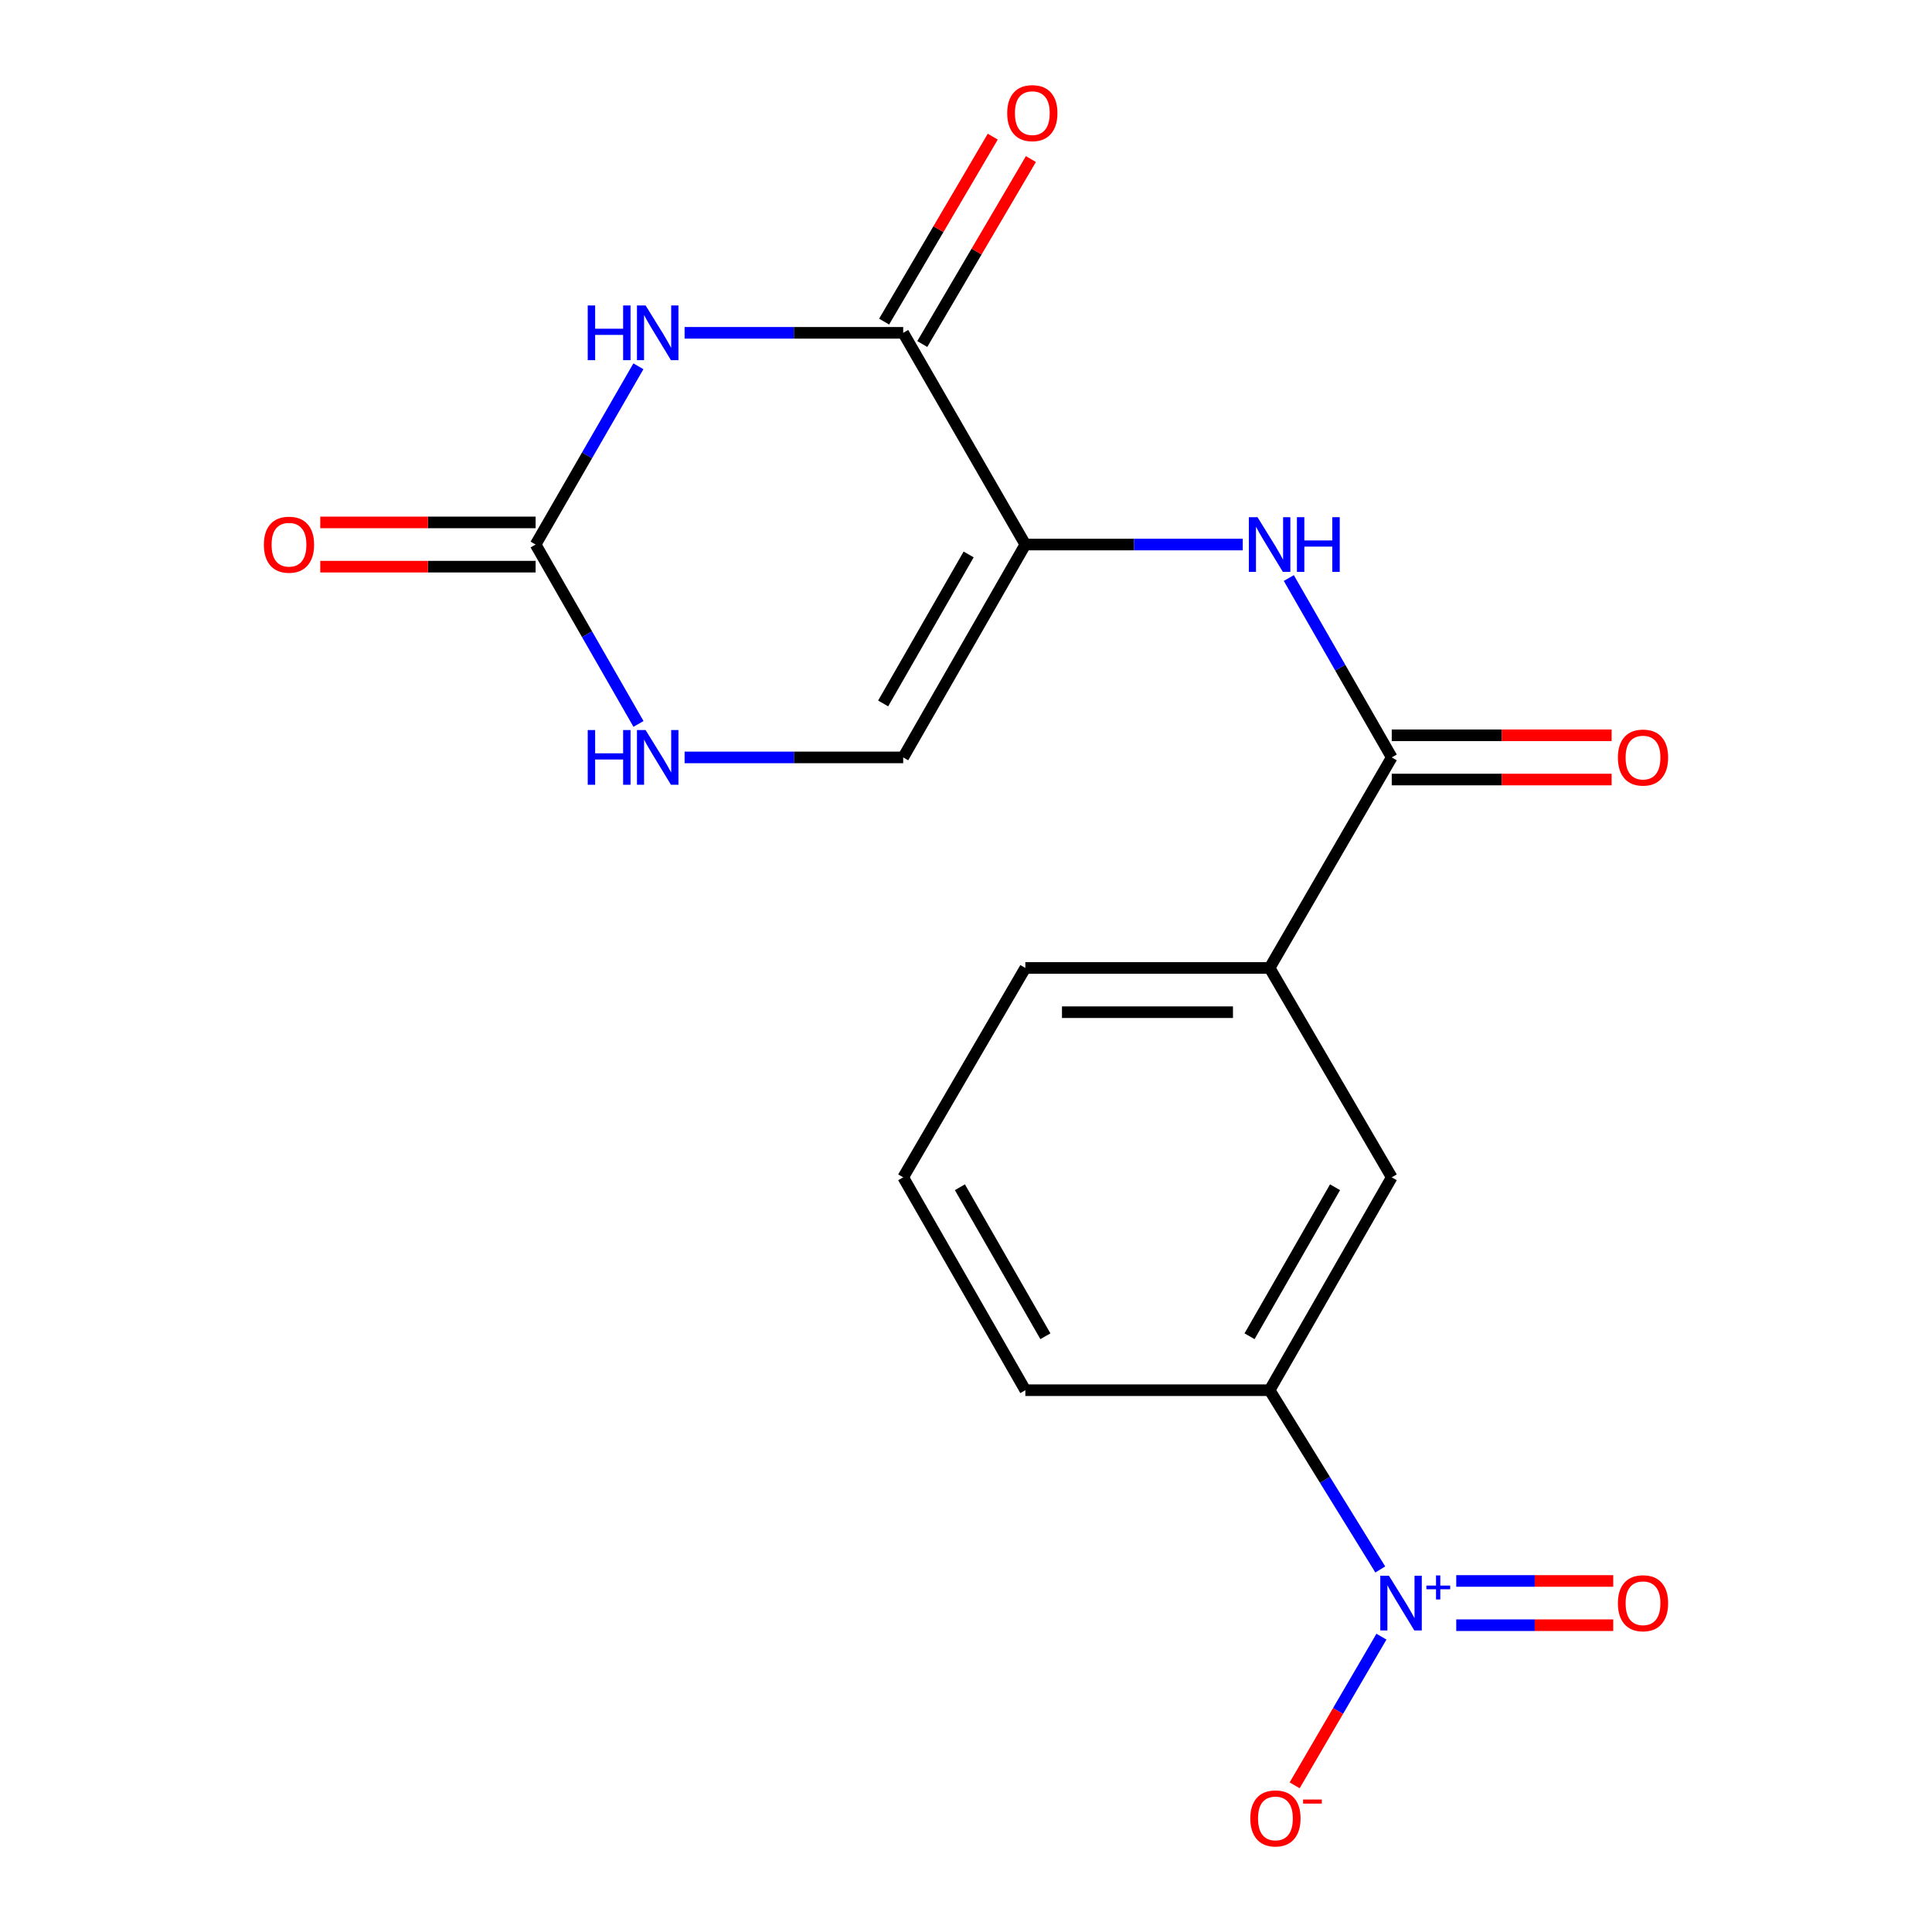 <?xml version='1.0' encoding='iso-8859-1'?>
<svg version='1.1' baseProfile='full'
              xmlns='http://www.w3.org/2000/svg'
                      xmlns:rdkit='http://www.rdkit.org/xml'
                      xmlns:xlink='http://www.w3.org/1999/xlink'
                  xml:space='preserve'
width='1000px' height='1000px' viewBox='0 0 1000 1000'>
<!-- END OF HEADER -->
<rect style='opacity:1.0;fill:#FFFFFF;stroke:none' width='1000' height='1000' x='0' y='0'> </rect>
<path class='bond-1' d='M 530.714,281.853 L 467.492,172.268' style='fill:none;fill-rule:evenodd;stroke:#000000;stroke-width:6px;stroke-linecap:butt;stroke-linejoin:miter;stroke-opacity:1' />
<path class='bond-4' d='M 530.714,281.853 L 586.978,281.853' style='fill:none;fill-rule:evenodd;stroke:#000000;stroke-width:6px;stroke-linecap:butt;stroke-linejoin:miter;stroke-opacity:1' />
<path class='bond-4' d='M 586.978,281.853 L 643.243,281.853' style='fill:none;fill-rule:evenodd;stroke:#0000FF;stroke-width:6px;stroke-linecap:butt;stroke-linejoin:miter;stroke-opacity:1' />
<path class='bond-6' d='M 530.714,281.853 L 467.492,392.035' style='fill:none;fill-rule:evenodd;stroke:#000000;stroke-width:6px;stroke-linecap:butt;stroke-linejoin:miter;stroke-opacity:1' />
<path class='bond-6' d='M 501.366,286.982 L 457.112,364.11' style='fill:none;fill-rule:evenodd;stroke:#000000;stroke-width:6px;stroke-linecap:butt;stroke-linejoin:miter;stroke-opacity:1' />
<path class='bond-0' d='M 354.343,172.268 L 410.918,172.268' style='fill:none;fill-rule:evenodd;stroke:#0000FF;stroke-width:6px;stroke-linecap:butt;stroke-linejoin:miter;stroke-opacity:1' />
<path class='bond-0' d='M 410.918,172.268 L 467.492,172.268' style='fill:none;fill-rule:evenodd;stroke:#000000;stroke-width:6px;stroke-linecap:butt;stroke-linejoin:miter;stroke-opacity:1' />
<path class='bond-19' d='M 330.437,189.591 L 303.834,235.722' style='fill:none;fill-rule:evenodd;stroke:#0000FF;stroke-width:6px;stroke-linecap:butt;stroke-linejoin:miter;stroke-opacity:1' />
<path class='bond-19' d='M 303.834,235.722 L 277.231,281.853' style='fill:none;fill-rule:evenodd;stroke:#000000;stroke-width:6px;stroke-linecap:butt;stroke-linejoin:miter;stroke-opacity:1' />
<path class='bond-13' d='M 477.366,178.067 L 505.48,130.199' style='fill:none;fill-rule:evenodd;stroke:#000000;stroke-width:6px;stroke-linecap:butt;stroke-linejoin:miter;stroke-opacity:1' />
<path class='bond-13' d='M 505.48,130.199 L 533.594,82.331' style='fill:none;fill-rule:evenodd;stroke:#FF0000;stroke-width:6px;stroke-linecap:butt;stroke-linejoin:miter;stroke-opacity:1' />
<path class='bond-13' d='M 457.619,166.469 L 485.733,118.601' style='fill:none;fill-rule:evenodd;stroke:#000000;stroke-width:6px;stroke-linecap:butt;stroke-linejoin:miter;stroke-opacity:1' />
<path class='bond-13' d='M 485.733,118.601 L 513.847,70.733' style='fill:none;fill-rule:evenodd;stroke:#FF0000;stroke-width:6px;stroke-linecap:butt;stroke-linejoin:miter;stroke-opacity:1' />
<path class='bond-2' d='M 714.432,812.352 L 685.788,765.959' style='fill:none;fill-rule:evenodd;stroke:#0000FF;stroke-width:6px;stroke-linecap:butt;stroke-linejoin:miter;stroke-opacity:1' />
<path class='bond-2' d='M 685.788,765.959 L 657.144,719.567' style='fill:none;fill-rule:evenodd;stroke:#000000;stroke-width:6px;stroke-linecap:butt;stroke-linejoin:miter;stroke-opacity:1' />
<path class='bond-11' d='M 715.026,847.133 L 692.566,885.61' style='fill:none;fill-rule:evenodd;stroke:#0000FF;stroke-width:6px;stroke-linecap:butt;stroke-linejoin:miter;stroke-opacity:1' />
<path class='bond-11' d='M 692.566,885.61 L 670.106,924.087' style='fill:none;fill-rule:evenodd;stroke:#FF0000;stroke-width:6px;stroke-linecap:butt;stroke-linejoin:miter;stroke-opacity:1' />
<path class='bond-12' d='M 753.75,841.2 L 794.377,841.2' style='fill:none;fill-rule:evenodd;stroke:#0000FF;stroke-width:6px;stroke-linecap:butt;stroke-linejoin:miter;stroke-opacity:1' />
<path class='bond-12' d='M 794.377,841.2 L 835.004,841.2' style='fill:none;fill-rule:evenodd;stroke:#FF0000;stroke-width:6px;stroke-linecap:butt;stroke-linejoin:miter;stroke-opacity:1' />
<path class='bond-12' d='M 753.75,818.298 L 794.377,818.298' style='fill:none;fill-rule:evenodd;stroke:#0000FF;stroke-width:6px;stroke-linecap:butt;stroke-linejoin:miter;stroke-opacity:1' />
<path class='bond-12' d='M 794.377,818.298 L 835.004,818.298' style='fill:none;fill-rule:evenodd;stroke:#FF0000;stroke-width:6px;stroke-linecap:butt;stroke-linejoin:miter;stroke-opacity:1' />
<path class='bond-3' d='M 277.231,281.853 L 303.857,328.276' style='fill:none;fill-rule:evenodd;stroke:#000000;stroke-width:6px;stroke-linecap:butt;stroke-linejoin:miter;stroke-opacity:1' />
<path class='bond-3' d='M 303.857,328.276 L 330.483,374.7' style='fill:none;fill-rule:evenodd;stroke:#0000FF;stroke-width:6px;stroke-linecap:butt;stroke-linejoin:miter;stroke-opacity:1' />
<path class='bond-14' d='M 277.231,270.402 L 221.501,270.402' style='fill:none;fill-rule:evenodd;stroke:#000000;stroke-width:6px;stroke-linecap:butt;stroke-linejoin:miter;stroke-opacity:1' />
<path class='bond-14' d='M 221.501,270.402 L 165.771,270.402' style='fill:none;fill-rule:evenodd;stroke:#FF0000;stroke-width:6px;stroke-linecap:butt;stroke-linejoin:miter;stroke-opacity:1' />
<path class='bond-14' d='M 277.231,293.303 L 221.501,293.303' style='fill:none;fill-rule:evenodd;stroke:#000000;stroke-width:6px;stroke-linecap:butt;stroke-linejoin:miter;stroke-opacity:1' />
<path class='bond-14' d='M 221.501,293.303 L 165.771,293.303' style='fill:none;fill-rule:evenodd;stroke:#FF0000;stroke-width:6px;stroke-linecap:butt;stroke-linejoin:miter;stroke-opacity:1' />
<path class='bond-5' d='M 667.091,299.188 L 693.728,345.612' style='fill:none;fill-rule:evenodd;stroke:#0000FF;stroke-width:6px;stroke-linecap:butt;stroke-linejoin:miter;stroke-opacity:1' />
<path class='bond-5' d='M 693.728,345.612 L 720.365,392.035' style='fill:none;fill-rule:evenodd;stroke:#000000;stroke-width:6px;stroke-linecap:butt;stroke-linejoin:miter;stroke-opacity:1' />
<path class='bond-9' d='M 720.365,392.035 L 657.144,501.009' style='fill:none;fill-rule:evenodd;stroke:#000000;stroke-width:6px;stroke-linecap:butt;stroke-linejoin:miter;stroke-opacity:1' />
<path class='bond-15' d='M 720.365,403.486 L 777.267,403.486' style='fill:none;fill-rule:evenodd;stroke:#000000;stroke-width:6px;stroke-linecap:butt;stroke-linejoin:miter;stroke-opacity:1' />
<path class='bond-15' d='M 777.267,403.486 L 834.169,403.486' style='fill:none;fill-rule:evenodd;stroke:#FF0000;stroke-width:6px;stroke-linecap:butt;stroke-linejoin:miter;stroke-opacity:1' />
<path class='bond-15' d='M 720.365,380.584 L 777.267,380.584' style='fill:none;fill-rule:evenodd;stroke:#000000;stroke-width:6px;stroke-linecap:butt;stroke-linejoin:miter;stroke-opacity:1' />
<path class='bond-15' d='M 777.267,380.584 L 834.169,380.584' style='fill:none;fill-rule:evenodd;stroke:#FF0000;stroke-width:6px;stroke-linecap:butt;stroke-linejoin:miter;stroke-opacity:1' />
<path class='bond-7' d='M 467.492,392.035 L 410.918,392.035' style='fill:none;fill-rule:evenodd;stroke:#000000;stroke-width:6px;stroke-linecap:butt;stroke-linejoin:miter;stroke-opacity:1' />
<path class='bond-7' d='M 410.918,392.035 L 354.343,392.035' style='fill:none;fill-rule:evenodd;stroke:#0000FF;stroke-width:6px;stroke-linecap:butt;stroke-linejoin:miter;stroke-opacity:1' />
<path class='bond-8' d='M 657.144,719.567 L 720.365,609.384' style='fill:none;fill-rule:evenodd;stroke:#000000;stroke-width:6px;stroke-linecap:butt;stroke-linejoin:miter;stroke-opacity:1' />
<path class='bond-8' d='M 646.763,691.642 L 691.018,614.514' style='fill:none;fill-rule:evenodd;stroke:#000000;stroke-width:6px;stroke-linecap:butt;stroke-linejoin:miter;stroke-opacity:1' />
<path class='bond-20' d='M 657.144,719.567 L 530.714,719.567' style='fill:none;fill-rule:evenodd;stroke:#000000;stroke-width:6px;stroke-linecap:butt;stroke-linejoin:miter;stroke-opacity:1' />
<path class='bond-10' d='M 657.144,501.009 L 720.365,609.384' style='fill:none;fill-rule:evenodd;stroke:#000000;stroke-width:6px;stroke-linecap:butt;stroke-linejoin:miter;stroke-opacity:1' />
<path class='bond-17' d='M 657.144,501.009 L 530.714,501.009' style='fill:none;fill-rule:evenodd;stroke:#000000;stroke-width:6px;stroke-linecap:butt;stroke-linejoin:miter;stroke-opacity:1' />
<path class='bond-17' d='M 638.179,523.91 L 549.678,523.91' style='fill:none;fill-rule:evenodd;stroke:#000000;stroke-width:6px;stroke-linecap:butt;stroke-linejoin:miter;stroke-opacity:1' />
<path class='bond-16' d='M 530.714,719.567 L 467.492,609.384' style='fill:none;fill-rule:evenodd;stroke:#000000;stroke-width:6px;stroke-linecap:butt;stroke-linejoin:miter;stroke-opacity:1' />
<path class='bond-16' d='M 541.094,691.642 L 496.84,614.514' style='fill:none;fill-rule:evenodd;stroke:#000000;stroke-width:6px;stroke-linecap:butt;stroke-linejoin:miter;stroke-opacity:1' />
<path class='bond-18' d='M 530.714,501.009 L 467.492,609.384' style='fill:none;fill-rule:evenodd;stroke:#000000;stroke-width:6px;stroke-linecap:butt;stroke-linejoin:miter;stroke-opacity:1' />
<path  class='atom-1' d='M 304.206 158.108
L 308.046 158.108
L 308.046 170.148
L 322.526 170.148
L 322.526 158.108
L 326.366 158.108
L 326.366 186.428
L 322.526 186.428
L 322.526 173.348
L 308.046 173.348
L 308.046 186.428
L 304.206 186.428
L 304.206 158.108
' fill='#0000FF'/>
<path  class='atom-1' d='M 334.166 158.108
L 343.446 173.108
Q 344.366 174.588, 345.846 177.268
Q 347.326 179.948, 347.406 180.108
L 347.406 158.108
L 351.166 158.108
L 351.166 186.428
L 347.286 186.428
L 337.326 170.028
Q 336.166 168.108, 334.926 165.908
Q 333.726 163.708, 333.366 163.028
L 333.366 186.428
L 329.686 186.428
L 329.686 158.108
L 334.166 158.108
' fill='#0000FF'/>
<path  class='atom-3' d='M 718.914 815.589
L 728.194 830.589
Q 729.114 832.069, 730.594 834.749
Q 732.074 837.429, 732.154 837.589
L 732.154 815.589
L 735.914 815.589
L 735.914 843.909
L 732.034 843.909
L 722.074 827.509
Q 720.914 825.589, 719.674 823.389
Q 718.474 821.189, 718.114 820.509
L 718.114 843.909
L 714.434 843.909
L 714.434 815.589
L 718.914 815.589
' fill='#0000FF'/>
<path  class='atom-3' d='M 738.29 820.694
L 743.28 820.694
L 743.28 815.44
L 745.497 815.44
L 745.497 820.694
L 750.619 820.694
L 750.619 822.595
L 745.497 822.595
L 745.497 827.875
L 743.28 827.875
L 743.28 822.595
L 738.29 822.595
L 738.29 820.694
' fill='#0000FF'/>
<path  class='atom-5' d='M 650.884 267.693
L 660.164 282.693
Q 661.084 284.173, 662.564 286.853
Q 664.044 289.533, 664.124 289.693
L 664.124 267.693
L 667.884 267.693
L 667.884 296.013
L 664.004 296.013
L 654.044 279.613
Q 652.884 277.693, 651.644 275.493
Q 650.444 273.293, 650.084 272.613
L 650.084 296.013
L 646.404 296.013
L 646.404 267.693
L 650.884 267.693
' fill='#0000FF'/>
<path  class='atom-5' d='M 671.284 267.693
L 675.124 267.693
L 675.124 279.733
L 689.604 279.733
L 689.604 267.693
L 693.444 267.693
L 693.444 296.013
L 689.604 296.013
L 689.604 282.933
L 675.124 282.933
L 675.124 296.013
L 671.284 296.013
L 671.284 267.693
' fill='#0000FF'/>
<path  class='atom-8' d='M 304.206 377.875
L 308.046 377.875
L 308.046 389.915
L 322.526 389.915
L 322.526 377.875
L 326.366 377.875
L 326.366 406.195
L 322.526 406.195
L 322.526 393.115
L 308.046 393.115
L 308.046 406.195
L 304.206 406.195
L 304.206 377.875
' fill='#0000FF'/>
<path  class='atom-8' d='M 334.166 377.875
L 343.446 392.875
Q 344.366 394.355, 345.846 397.035
Q 347.326 399.715, 347.406 399.875
L 347.406 377.875
L 351.166 377.875
L 351.166 406.195
L 347.286 406.195
L 337.326 389.795
Q 336.166 387.875, 334.926 385.675
Q 333.726 383.475, 333.366 382.795
L 333.366 406.195
L 329.686 406.195
L 329.686 377.875
L 334.166 377.875
' fill='#0000FF'/>
<path  class='atom-12' d='M 647.159 941.208
Q 647.159 934.408, 650.519 930.608
Q 653.879 926.808, 660.159 926.808
Q 666.439 926.808, 669.799 930.608
Q 673.159 934.408, 673.159 941.208
Q 673.159 948.088, 669.759 952.008
Q 666.359 955.888, 660.159 955.888
Q 653.919 955.888, 650.519 952.008
Q 647.159 948.128, 647.159 941.208
M 660.159 952.688
Q 664.479 952.688, 666.799 949.808
Q 669.159 946.888, 669.159 941.208
Q 669.159 935.648, 666.799 932.848
Q 664.479 930.008, 660.159 930.008
Q 655.839 930.008, 653.479 932.808
Q 651.159 935.608, 651.159 941.208
Q 651.159 946.928, 653.479 949.808
Q 655.839 952.688, 660.159 952.688
' fill='#FF0000'/>
<path  class='atom-12' d='M 674.479 931.43
L 684.168 931.43
L 684.168 933.542
L 674.479 933.542
L 674.479 931.43
' fill='#FF0000'/>
<path  class='atom-13' d='M 837.421 829.829
Q 837.421 823.029, 840.781 819.229
Q 844.141 815.429, 850.421 815.429
Q 856.701 815.429, 860.061 819.229
Q 863.421 823.029, 863.421 829.829
Q 863.421 836.709, 860.021 840.629
Q 856.621 844.509, 850.421 844.509
Q 844.181 844.509, 840.781 840.629
Q 837.421 836.749, 837.421 829.829
M 850.421 841.309
Q 854.741 841.309, 857.061 838.429
Q 859.421 835.509, 859.421 829.829
Q 859.421 824.269, 857.061 821.469
Q 854.741 818.629, 850.421 818.629
Q 846.101 818.629, 843.741 821.429
Q 841.421 824.229, 841.421 829.829
Q 841.421 835.549, 843.741 838.429
Q 846.101 841.309, 850.421 841.309
' fill='#FF0000'/>
<path  class='atom-14' d='M 521.327 58.552
Q 521.327 51.752, 524.687 47.952
Q 528.047 44.152, 534.327 44.152
Q 540.607 44.152, 543.967 47.952
Q 547.327 51.752, 547.327 58.552
Q 547.327 65.432, 543.927 69.352
Q 540.527 73.232, 534.327 73.232
Q 528.087 73.232, 524.687 69.352
Q 521.327 65.472, 521.327 58.552
M 534.327 70.032
Q 538.647 70.032, 540.967 67.152
Q 543.327 64.232, 543.327 58.552
Q 543.327 52.992, 540.967 50.192
Q 538.647 47.352, 534.327 47.352
Q 530.007 47.352, 527.647 50.152
Q 525.327 52.952, 525.327 58.552
Q 525.327 64.272, 527.647 67.152
Q 530.007 70.032, 534.327 70.032
' fill='#FF0000'/>
<path  class='atom-15' d='M 136.579 281.933
Q 136.579 275.133, 139.939 271.333
Q 143.299 267.533, 149.579 267.533
Q 155.859 267.533, 159.219 271.333
Q 162.579 275.133, 162.579 281.933
Q 162.579 288.813, 159.179 292.733
Q 155.779 296.613, 149.579 296.613
Q 143.339 296.613, 139.939 292.733
Q 136.579 288.853, 136.579 281.933
M 149.579 293.413
Q 153.899 293.413, 156.219 290.533
Q 158.579 287.613, 158.579 281.933
Q 158.579 276.373, 156.219 273.573
Q 153.899 270.733, 149.579 270.733
Q 145.259 270.733, 142.899 273.533
Q 140.579 276.333, 140.579 281.933
Q 140.579 287.653, 142.899 290.533
Q 145.259 293.413, 149.579 293.413
' fill='#FF0000'/>
<path  class='atom-16' d='M 837.421 392.115
Q 837.421 385.315, 840.781 381.515
Q 844.141 377.715, 850.421 377.715
Q 856.701 377.715, 860.061 381.515
Q 863.421 385.315, 863.421 392.115
Q 863.421 398.995, 860.021 402.915
Q 856.621 406.795, 850.421 406.795
Q 844.181 406.795, 840.781 402.915
Q 837.421 399.035, 837.421 392.115
M 850.421 403.595
Q 854.741 403.595, 857.061 400.715
Q 859.421 397.795, 859.421 392.115
Q 859.421 386.555, 857.061 383.755
Q 854.741 380.915, 850.421 380.915
Q 846.101 380.915, 843.741 383.715
Q 841.421 386.515, 841.421 392.115
Q 841.421 397.835, 843.741 400.715
Q 846.101 403.595, 850.421 403.595
' fill='#FF0000'/>
</svg>
